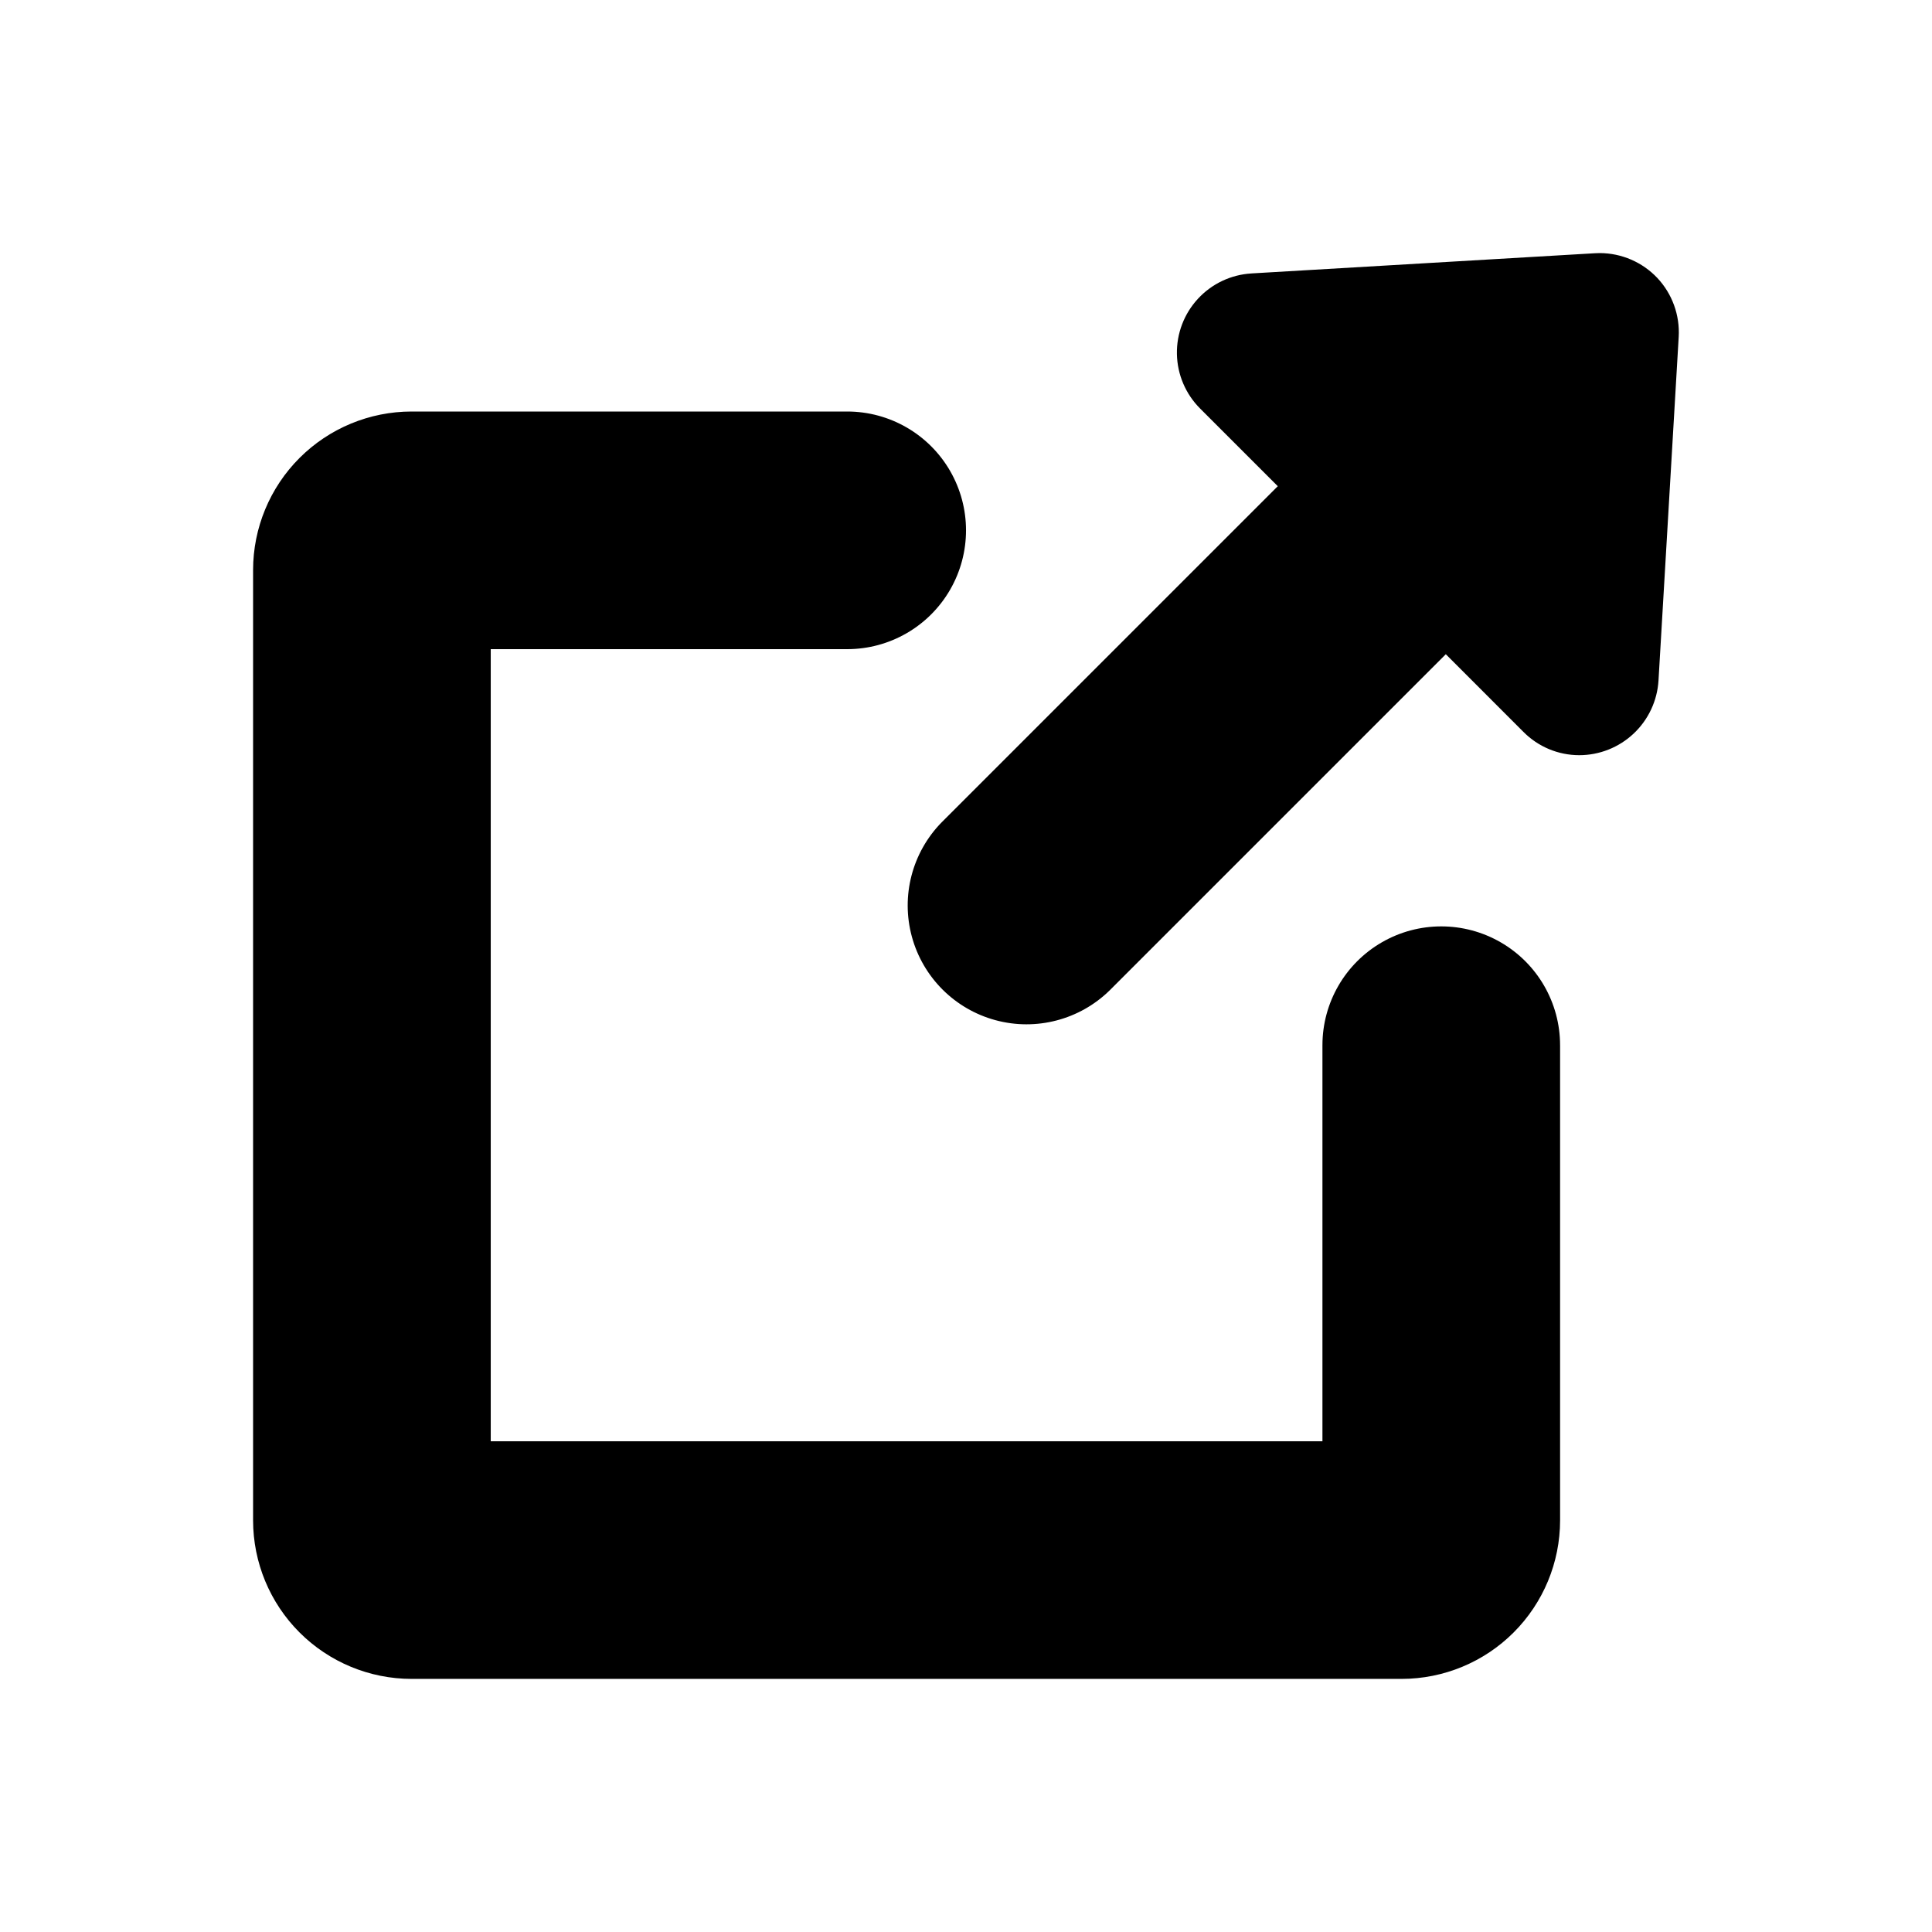 <?xml version="1.0" encoding="UTF-8"?>
<!-- Uploaded to: ICON Repo, www.svgrepo.com, Generator: ICON Repo Mixer Tools -->
<svg fill="#000000" width="800px" height="800px" version="1.1" viewBox="144 144 512 512" xmlns="http://www.w3.org/2000/svg">
 <path d="m557.44 420.99v125.95c-0.012 11.133-4.438 21.805-12.309 29.676-7.871 7.871-18.543 12.297-29.676 12.309h-262.4c-11.133-0.012-21.805-4.438-29.676-12.309-7.871-7.871-12.297-18.543-12.309-29.676v-251.9c0.012-11.133 4.438-21.805 12.309-29.676 7.871-7.871 18.543-12.297 29.676-12.309h115.46c11.25 0 21.645 6 27.27 15.742s5.625 21.746 0 31.488c-5.625 9.742-16.02 15.746-27.27 15.746h-94.465v209.92h220.41v-104.96c0-11.25 6.004-21.645 15.746-27.27 9.742-5.625 21.746-5.625 31.488 0 9.742 5.625 15.742 16.02 15.742 27.27zm25.77-203.33c-3.969-4.195-9.484-6.574-15.258-6.59-0.211 0-1.039 0.031-1.246 0.039l-91.055 5.352v0.004c-5.418 0.316-10.5 2.723-14.18 6.707-3.684 3.981-5.684 9.238-5.574 14.664 0.105 5.422 2.309 10.594 6.148 14.43l20.582 20.582-89.062 89.062h-0.004c-7.828 7.981-10.84 19.512-7.91 30.301 2.93 10.789 11.355 19.215 22.145 22.141 10.789 2.93 22.32-0.086 30.297-7.914l89.062-89.062 20.57 20.582h0.004c3.902 3.945 9.223 6.168 14.777 6.172 5.363 0 10.523-2.047 14.43-5.727 3.906-3.676 6.262-8.703 6.586-14.059l5.352-91.051c0.336-5.766-1.711-11.418-5.664-15.633z"/>
</svg>